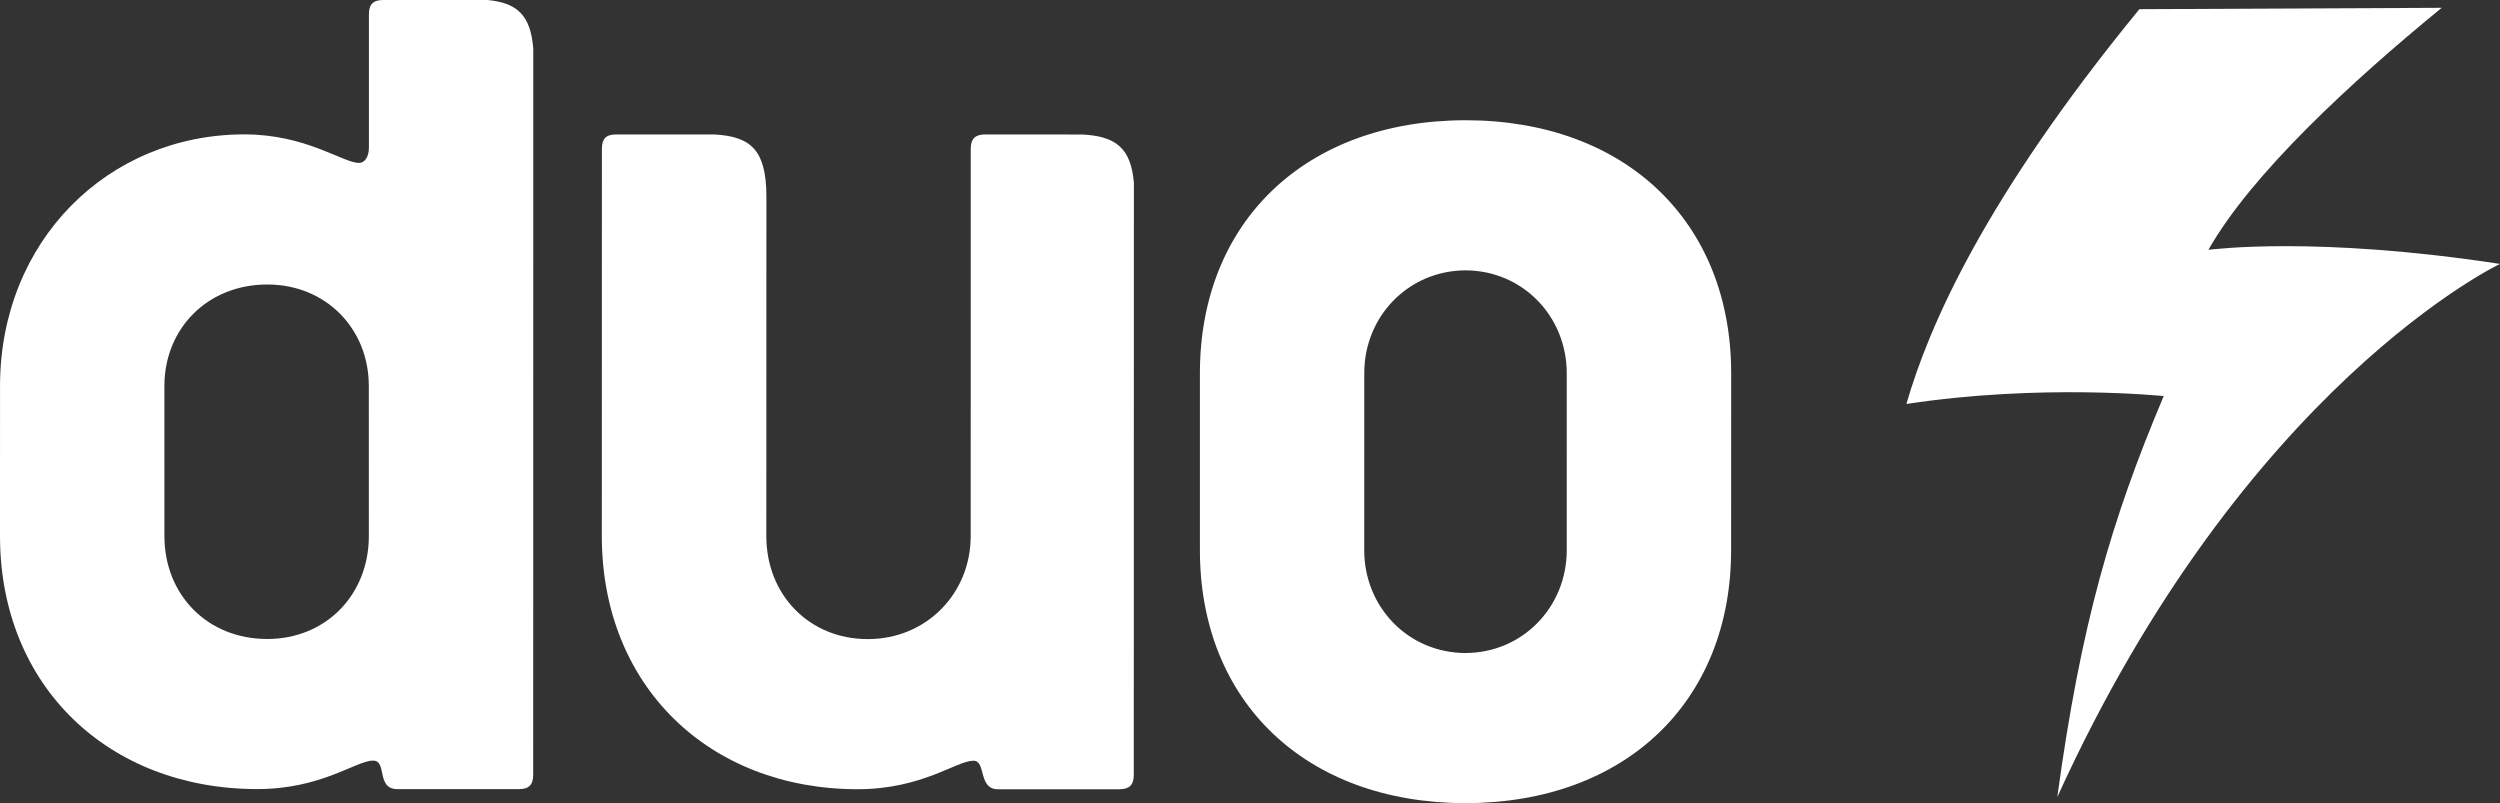 <svg xmlns="http://www.w3.org/2000/svg" viewBox="0 0 162 52.044"><rect x="0" y="0" width="162" height="52.044" fill="#333333" stroke="none"/><g fill="#FFF"><path d="M31.586 0h-6.753c-.647 0-.927.276-.927.924v8.617c.001.648-.28 1.017-.652 1.016-1.019 0-3.419-1.849-7.408-1.849C6.955 8.706.007 15.65.002 25.006L0 34.73c0 9.732 7.035 16.402 16.672 16.402 4.168.002 6.396-1.846 7.505-1.844.928 0 .183 1.846 1.572 1.846h7.876c.647.002.924-.273.926-.924l.006-47.043C34.391.995 33.522.181 31.586 0m-7.685 34.736c-.001 3.801-2.782 6.672-6.582 6.67-3.89.002-6.667-2.873-6.665-6.676l-.001-9.721c0-3.705 2.781-6.575 6.67-6.574 3.801 0 6.578 2.87 6.576 6.575l.002 9.726zM70.15 8.716l-6.318-.003c-.643.003-.925.277-.928.928l-.003 25.101c-.001 3.713-2.865 6.674-6.672 6.672-3.793-.002-6.571-2.871-6.571-6.674l.005-22.076c-.027-2.894-.96-3.82-3.371-3.952h-6.361c-.65-.004-.926.274-.928.924l-.005 25.102c0 9.727 6.952 16.4 16.582 16.404 4.178-.002 6.396-1.846 7.5-1.848.839-.002.283 1.848 1.585 1.85h7.872c.646-.002.93-.277.932-.926l.007-38.382c-.195-2.238-1.164-3.005-3.326-3.12m24.831-.925l-.023.001c-10.362.015-17.203 6.583-17.204 16.393v11.463c-.002 9.807 6.835 16.381 17.196 16.396h.023c10.363-.014 17.202-6.586 17.203-16.391l.004-11.463c.001-9.811-6.837-16.381-17.199-16.399m6.545 27.859c-.001 3.695-2.872 6.658-6.563 6.666-3.699-.008-6.565-2.971-6.561-6.668l.003-11.463c-.005-3.694 2.867-6.652 6.564-6.666 3.693.013 6.556 2.971 6.556 6.669l.001 11.462zM140.209 25.666c-3.399 8.039-5.371 14.808-6.897 25.986C145.443 24.961 162 17.101 162 17.101c-11.93-1.821-18.566-.939-18.881-.916h-.014c2.815-4.944 9.263-10.887 15.117-15.679l-19.59.089c-10.059 12.279-13.637 20.54-15.098 25.582 8.746-1.334 16.675-.511 16.675-.511"/></g></svg>